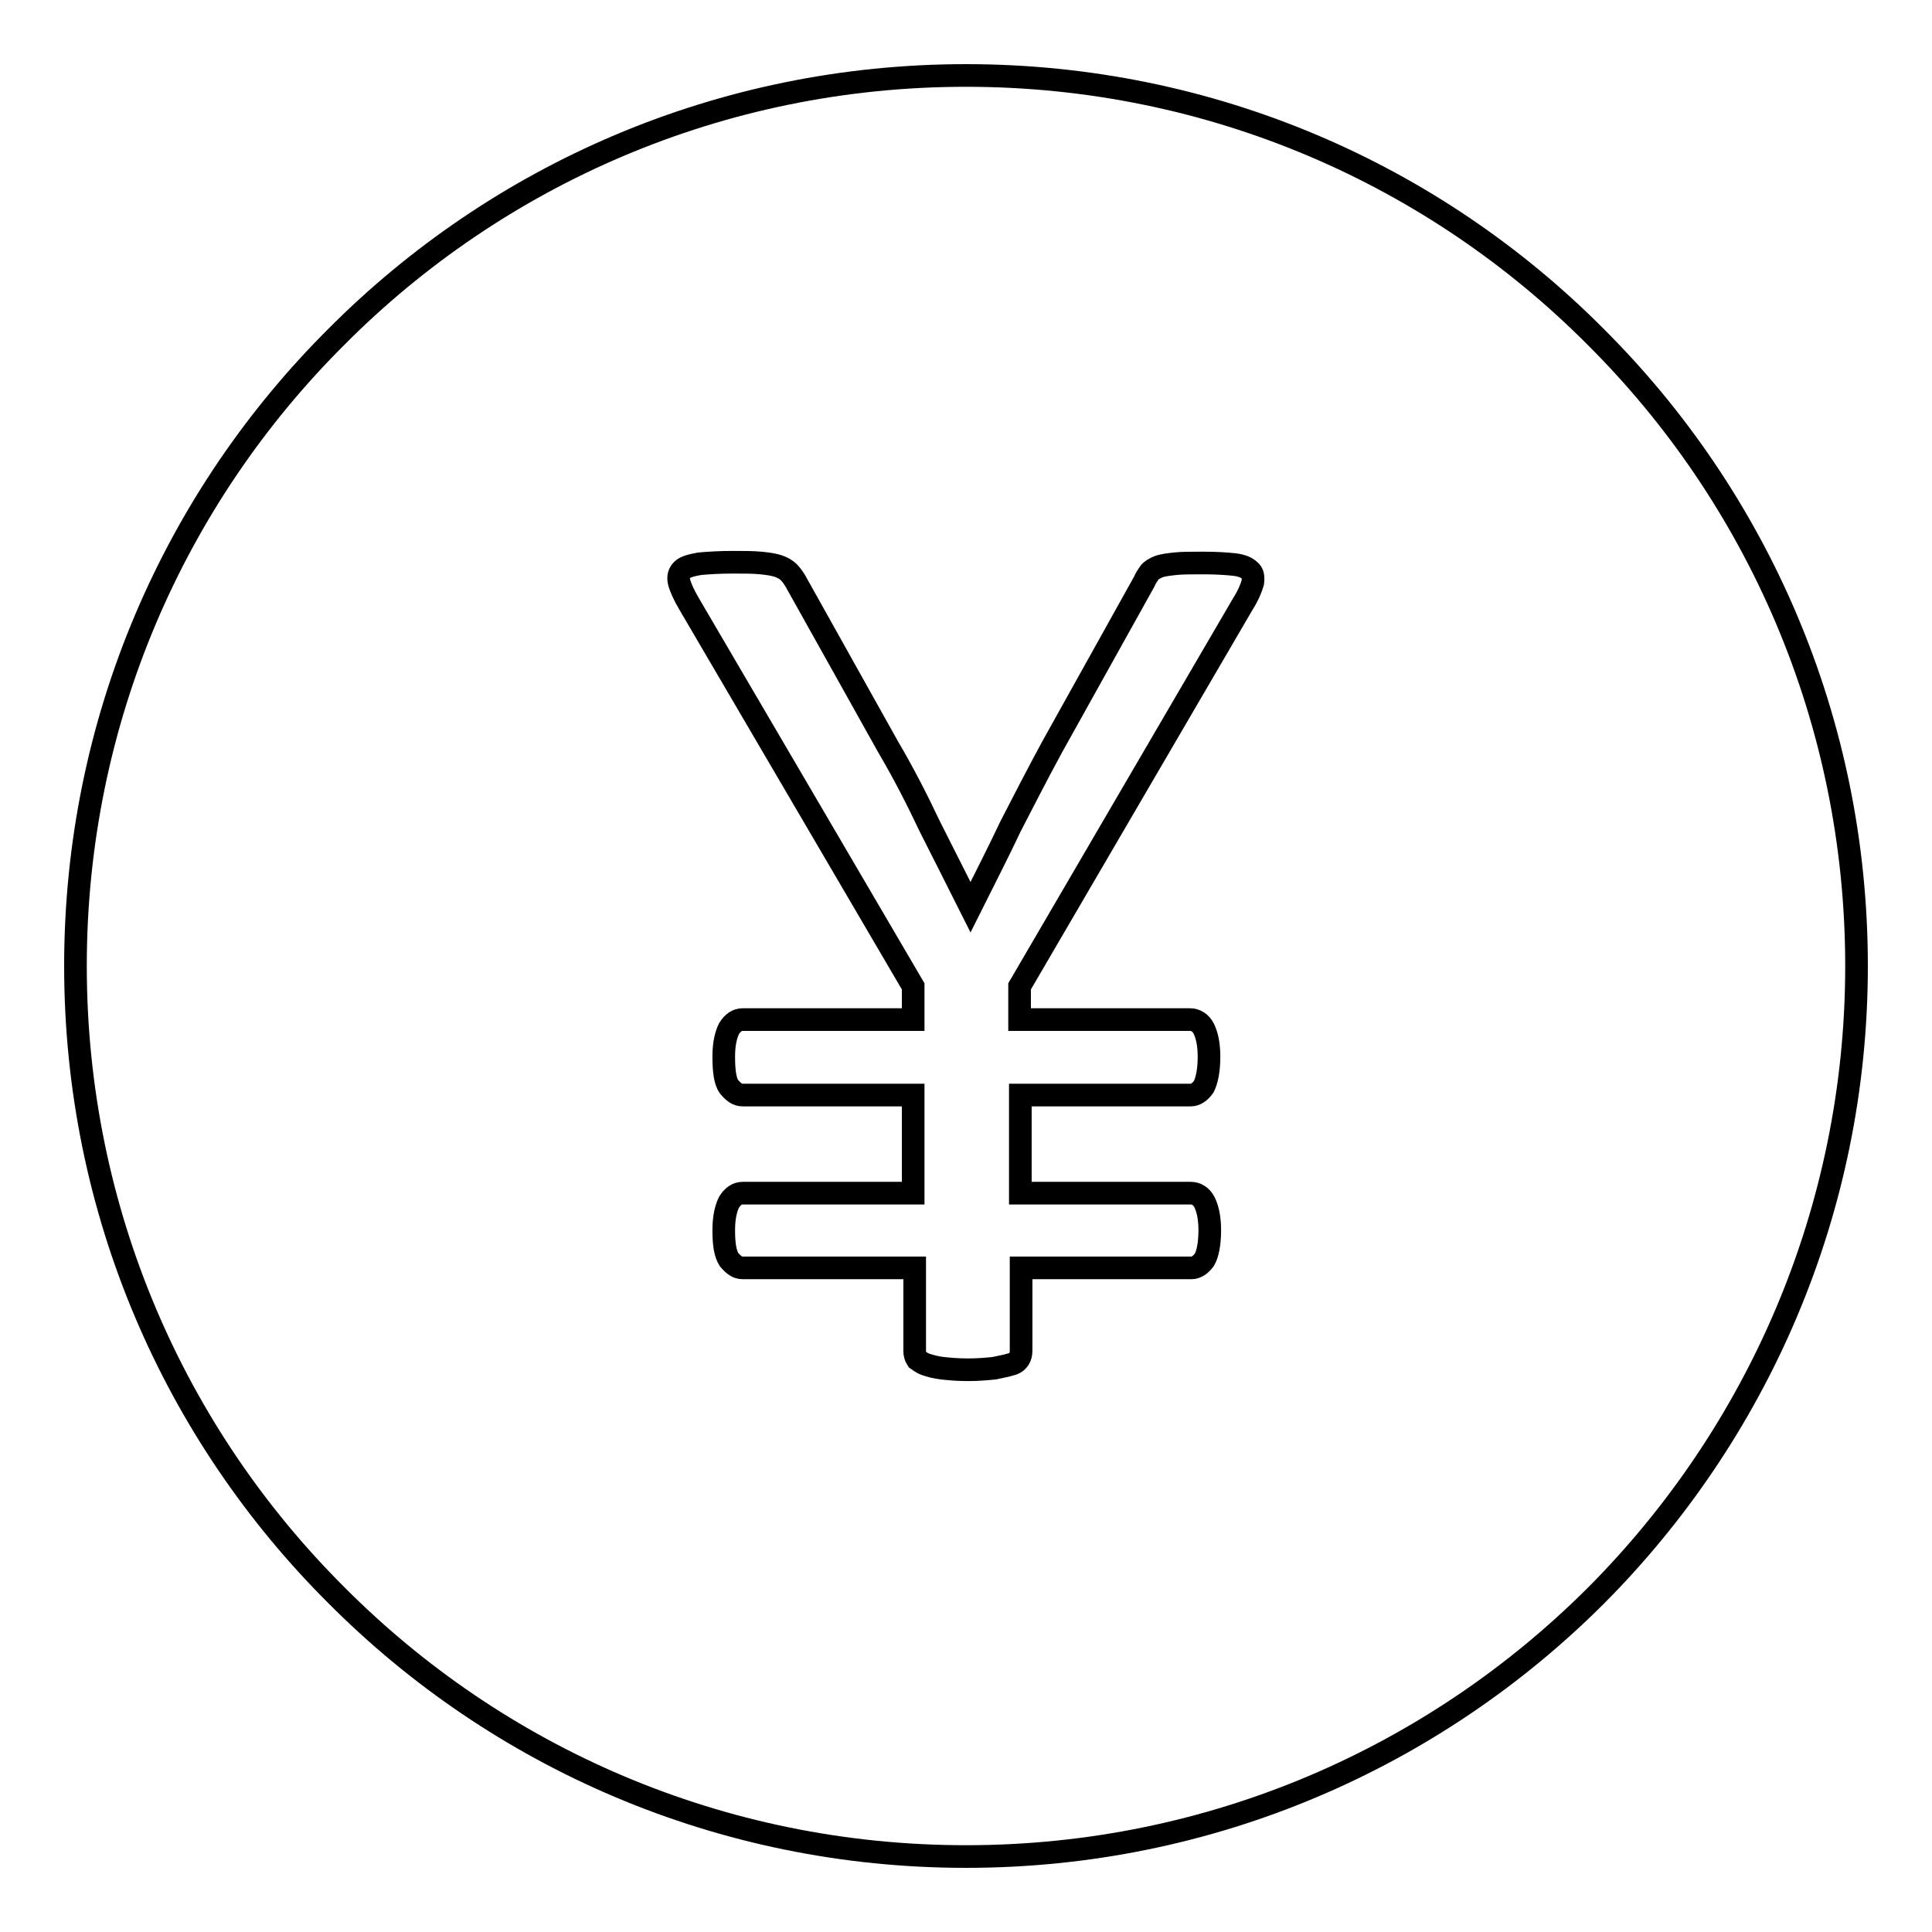 <?xml version="1.0" encoding="utf-8"?>
<!-- Svg Vector Icons : http://www.onlinewebfonts.com/icon -->
<!DOCTYPE svg PUBLIC "-//W3C//DTD SVG 1.1//EN" "http://www.w3.org/Graphics/SVG/1.1/DTD/svg11.dtd">
<svg version="1.1" xmlns="http://www.w3.org/2000/svg" xmlns:xlink="http://www.w3.org/1999/xlink" x="0px" y="0px" viewBox="0 0 256 256" enable-background="new 0 0 256 256" xml:space="preserve">
<g><g><path stroke-width="3" fill-opacity="0" stroke="#000000"  d="M211.4,44.6C190.1,23.2,160.6,10,128,10c-32.6,0-62.1,13.2-83.4,34.6C23.2,65.9,10,95.4,10,128c0,32.6,13.2,62.1,34.6,83.4C65.9,232.8,95.4,246,128,246c32.6,0,62.1-13.2,83.5-34.6c21.3-21.4,34.5-50.9,34.5-83.4C246,95.4,232.8,65.9,211.4,44.6z M166,77.2c-0.2,0.7-0.6,1.7-1.3,2.8l-29.6,50.7v4.4h22.6c0.7,0,1.4,0.4,1.8,1.2c0.4,0.8,0.7,2,0.7,3.7c0,1.9-0.3,3.2-0.7,4c-0.5,0.7-1.1,1.1-1.7,1.1h-22.6v13h22.6c0.7,0,1.4,0.4,1.8,1.2c0.4,0.8,0.7,2,0.7,3.7c0,1.9-0.3,3.2-0.7,3.9c-0.5,0.7-1.1,1.1-1.7,1.1h-22.6V179c0,0.4-0.1,0.8-0.3,1.1c-0.2,0.3-0.6,0.6-1.1,0.7c-0.6,0.2-1.3,0.3-2.2,0.5c-1,0.1-2.1,0.2-3.4,0.2c-1.4,0-2.5-0.1-3.4-0.2c-0.9-0.1-1.6-0.3-2.2-0.5c-0.6-0.2-0.9-0.5-1.2-0.7c-0.2-0.3-0.3-0.7-0.3-1.1V168H98.4c-0.7,0-1.2-0.4-1.8-1.1c-0.5-0.8-0.7-2-0.7-3.9c0-1.7,0.3-2.9,0.7-3.7c0.5-0.8,1.1-1.2,1.8-1.2H121v-13H98.4c-0.7,0-1.2-0.4-1.8-1.1c-0.5-0.7-0.7-2-0.7-4c0-1.7,0.3-2.9,0.7-3.7c0.5-0.8,1.1-1.2,1.8-1.2H121v-4.4L91.3,80c-0.7-1.2-1.1-2.1-1.3-2.8c-0.2-0.8,0-1.3,0.4-1.7c0.4-0.4,1.2-0.6,2.3-0.8c1.1-0.1,2.6-0.2,4.4-0.2c1.5,0,2.7,0,3.7,0.1c1,0.1,1.7,0.2,2.3,0.4c0.6,0.2,1.1,0.5,1.4,0.8c0.3,0.3,0.6,0.7,0.9,1.2L117.7,99c2,3.4,3.8,6.9,5.5,10.5c1.8,3.6,3.6,7.1,5.4,10.7c1.8-3.6,3.6-7.1,5.3-10.7c1.8-3.5,3.6-7,5.5-10.5l12.2-21.9c0.2-0.5,0.5-0.9,0.7-1.2c0.2-0.3,0.7-0.6,1.2-0.8c0.5-0.2,1.3-0.3,2.2-0.4c0.9-0.1,2.2-0.1,3.8-0.1c1.7,0,3.1,0.1,4,0.2c1,0.1,1.7,0.4,2.1,0.8C166,75.9,166.1,76.4,166,77.2z"/></g></g>
</svg>